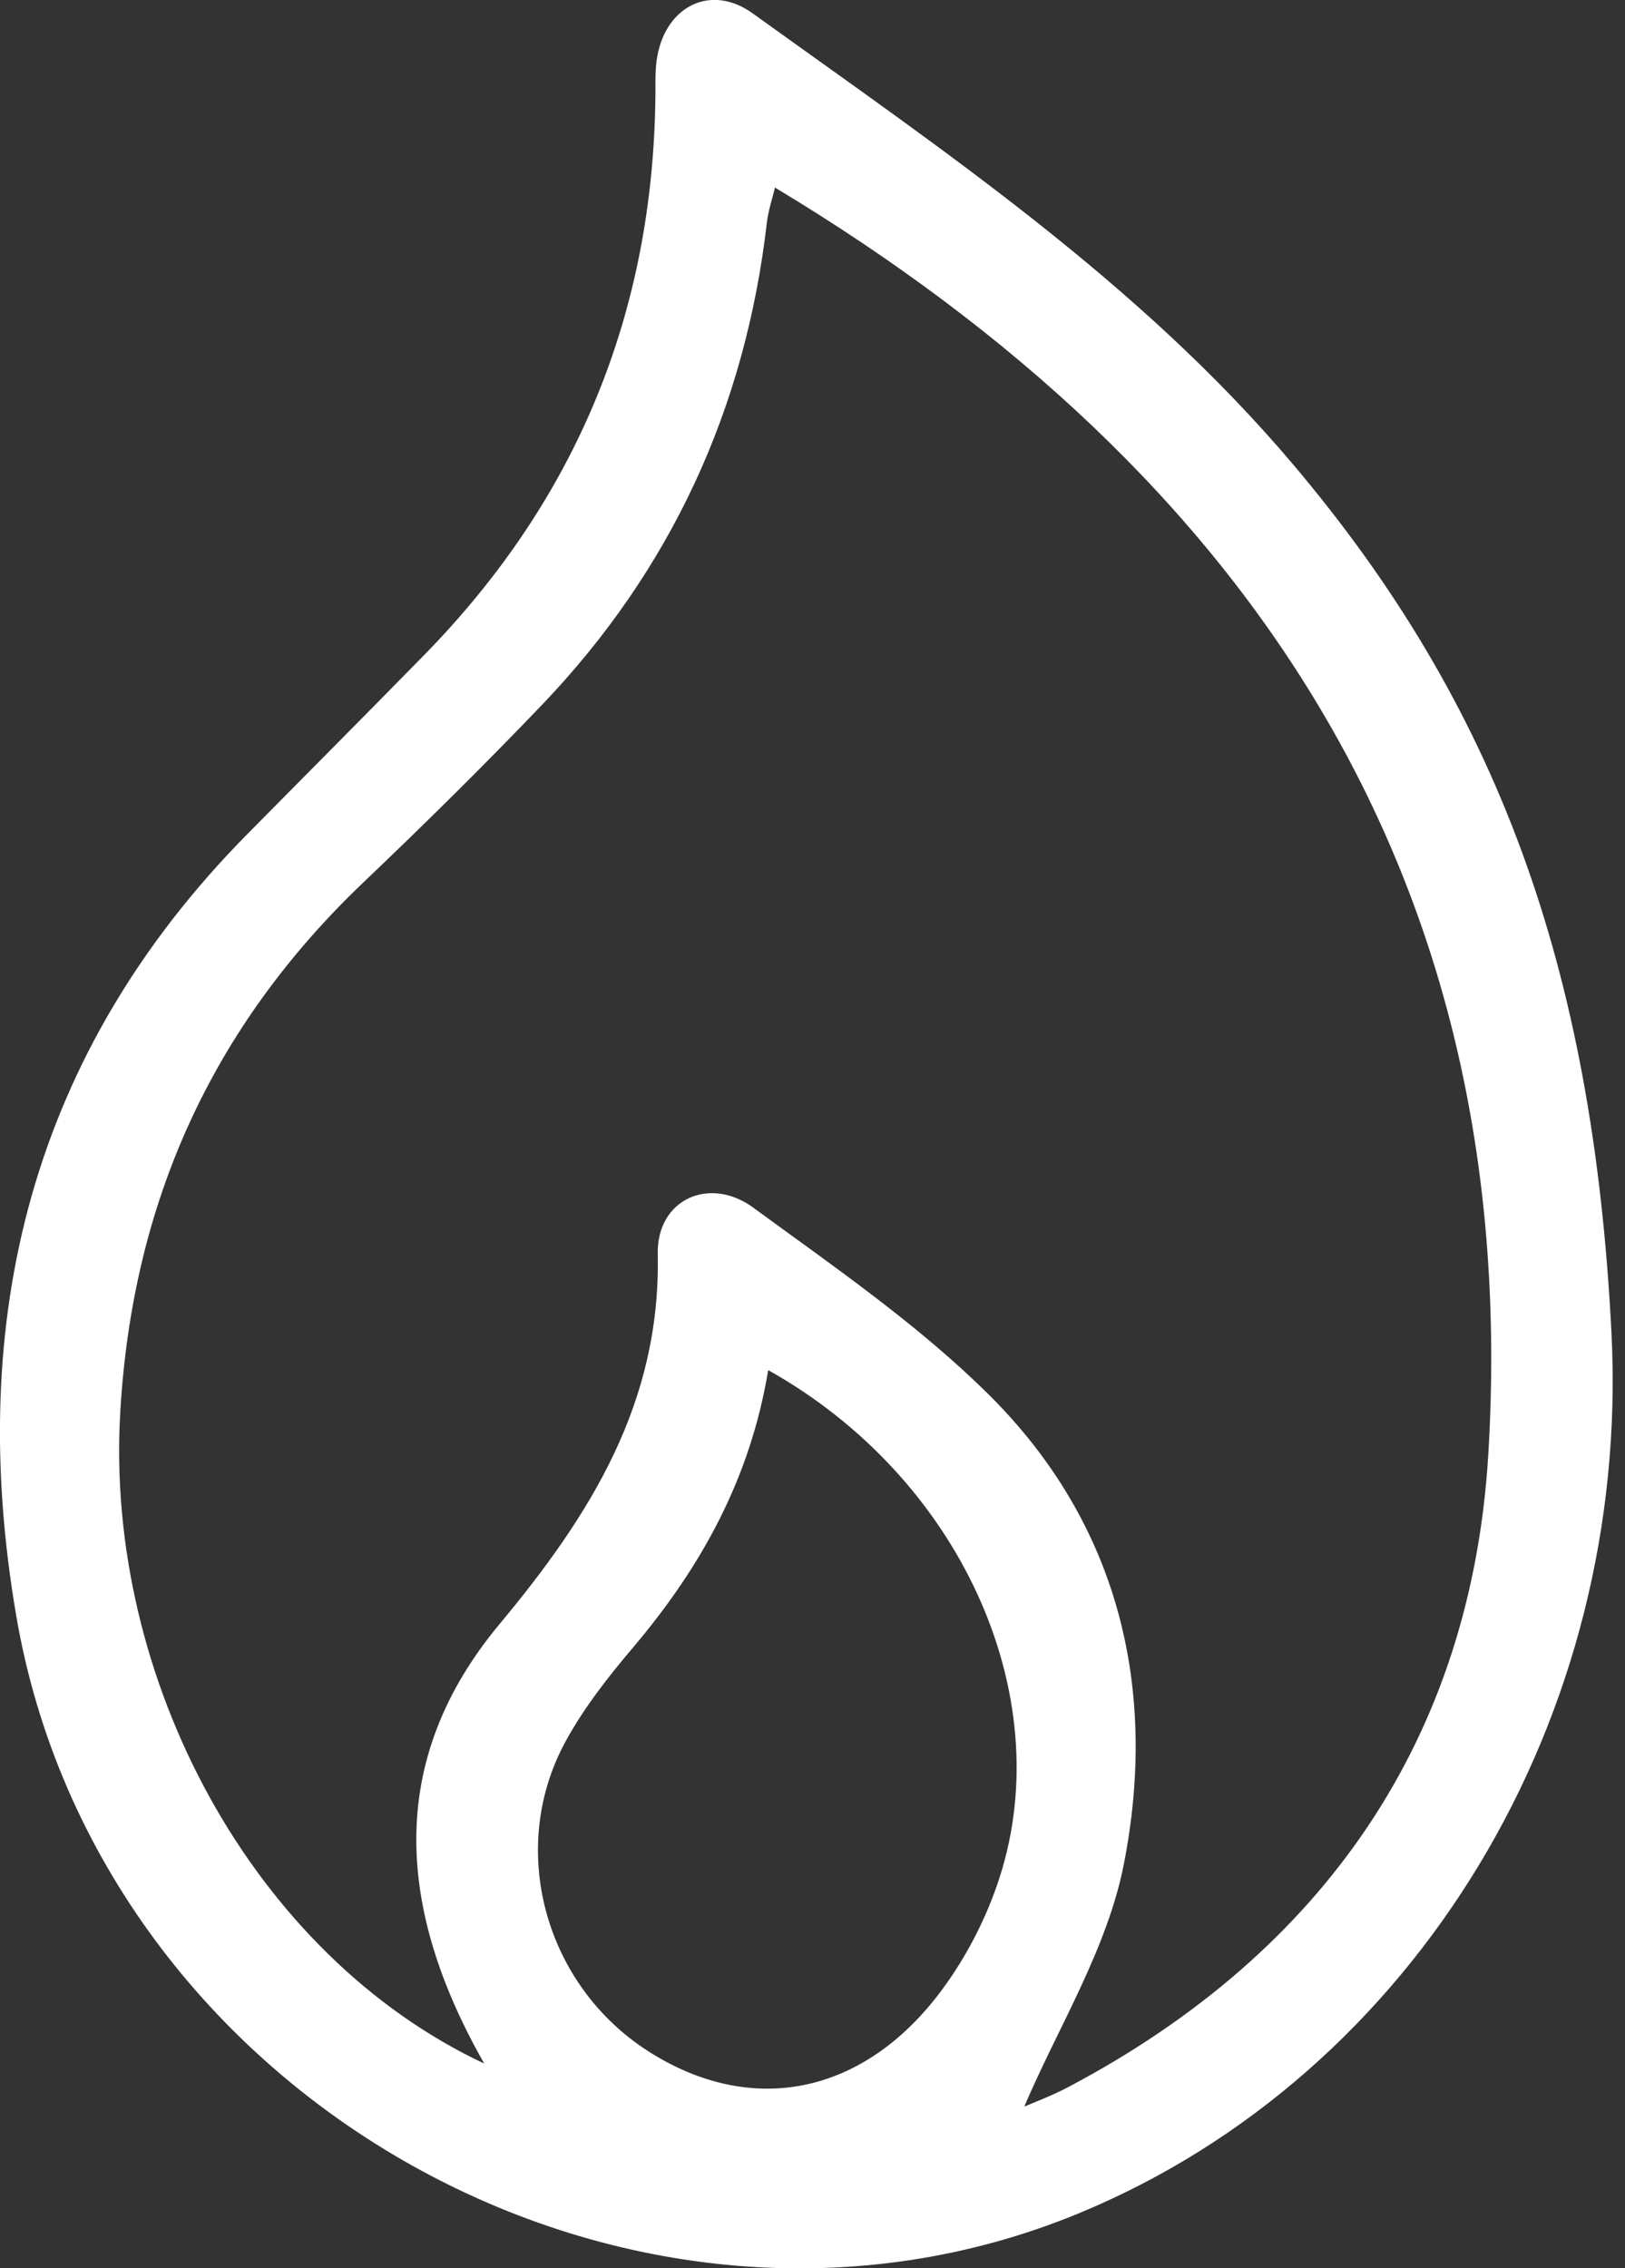 <svg width="43" height="60" viewBox="0 0 43 60" fill="none" xmlns="http://www.w3.org/2000/svg">
<rect x="0" y="0" width="43" height="60" fill="#333333" stroke="none"/>
<g clip-path="url(#clip0_13_516)">
<path d="M42.642 35.258C43.157 45.442 37.464 54.857 28.564 58.54C16.76 63.425 2.626 55.55 0.432 42.754C-0.915 34.908 0.814 27.862 6.552 22.056C8.112 20.478 9.678 18.906 11.232 17.319C15.253 13.21 17.284 8.28 17.343 2.534C17.346 2.187 17.331 1.838 17.391 1.501C17.625 0.162 18.812 -0.442 19.919 0.355C24.961 3.982 30.133 7.463 34.198 12.262C39.619 18.66 42.153 25.576 42.642 35.258ZM12.813 54.585C10.466 50.461 10.235 46.544 13.216 42.964C15.623 40.075 17.488 37.111 17.405 33.17C17.376 31.729 18.77 31.092 19.937 31.948C22.08 33.517 24.301 35.041 26.175 36.901C29.609 40.312 30.648 44.675 29.739 49.309C29.298 51.562 27.987 53.646 27.104 55.724C27.341 55.621 27.839 55.437 28.3 55.191C35.018 51.63 38.926 45.999 39.382 38.482C40.294 23.392 33.18 12.582 20.508 4.962C20.44 5.243 20.331 5.563 20.292 5.891C19.724 10.806 17.758 15.075 14.338 18.649C12.805 20.25 11.224 21.811 9.616 23.341C5.61 27.16 3.505 31.8 3.183 37.345C2.765 44.409 6.691 51.71 12.813 54.585ZM20.328 36.243C19.851 39.118 18.551 41.451 16.769 43.559C16.103 44.344 15.451 45.173 14.963 46.07C13.42 48.906 14.415 52.503 17.148 54.256C19.878 56.006 22.856 55.431 24.925 52.636C25.586 51.745 26.122 50.697 26.459 49.637C28.004 44.797 25.393 39.077 20.328 36.243Z" fill="white"/>
</g>
<defs>
<clipPath id="clip0_13_516">
<rect width="42.674" height="60" fill="white"/>
</clipPath>
</defs>
</svg>
